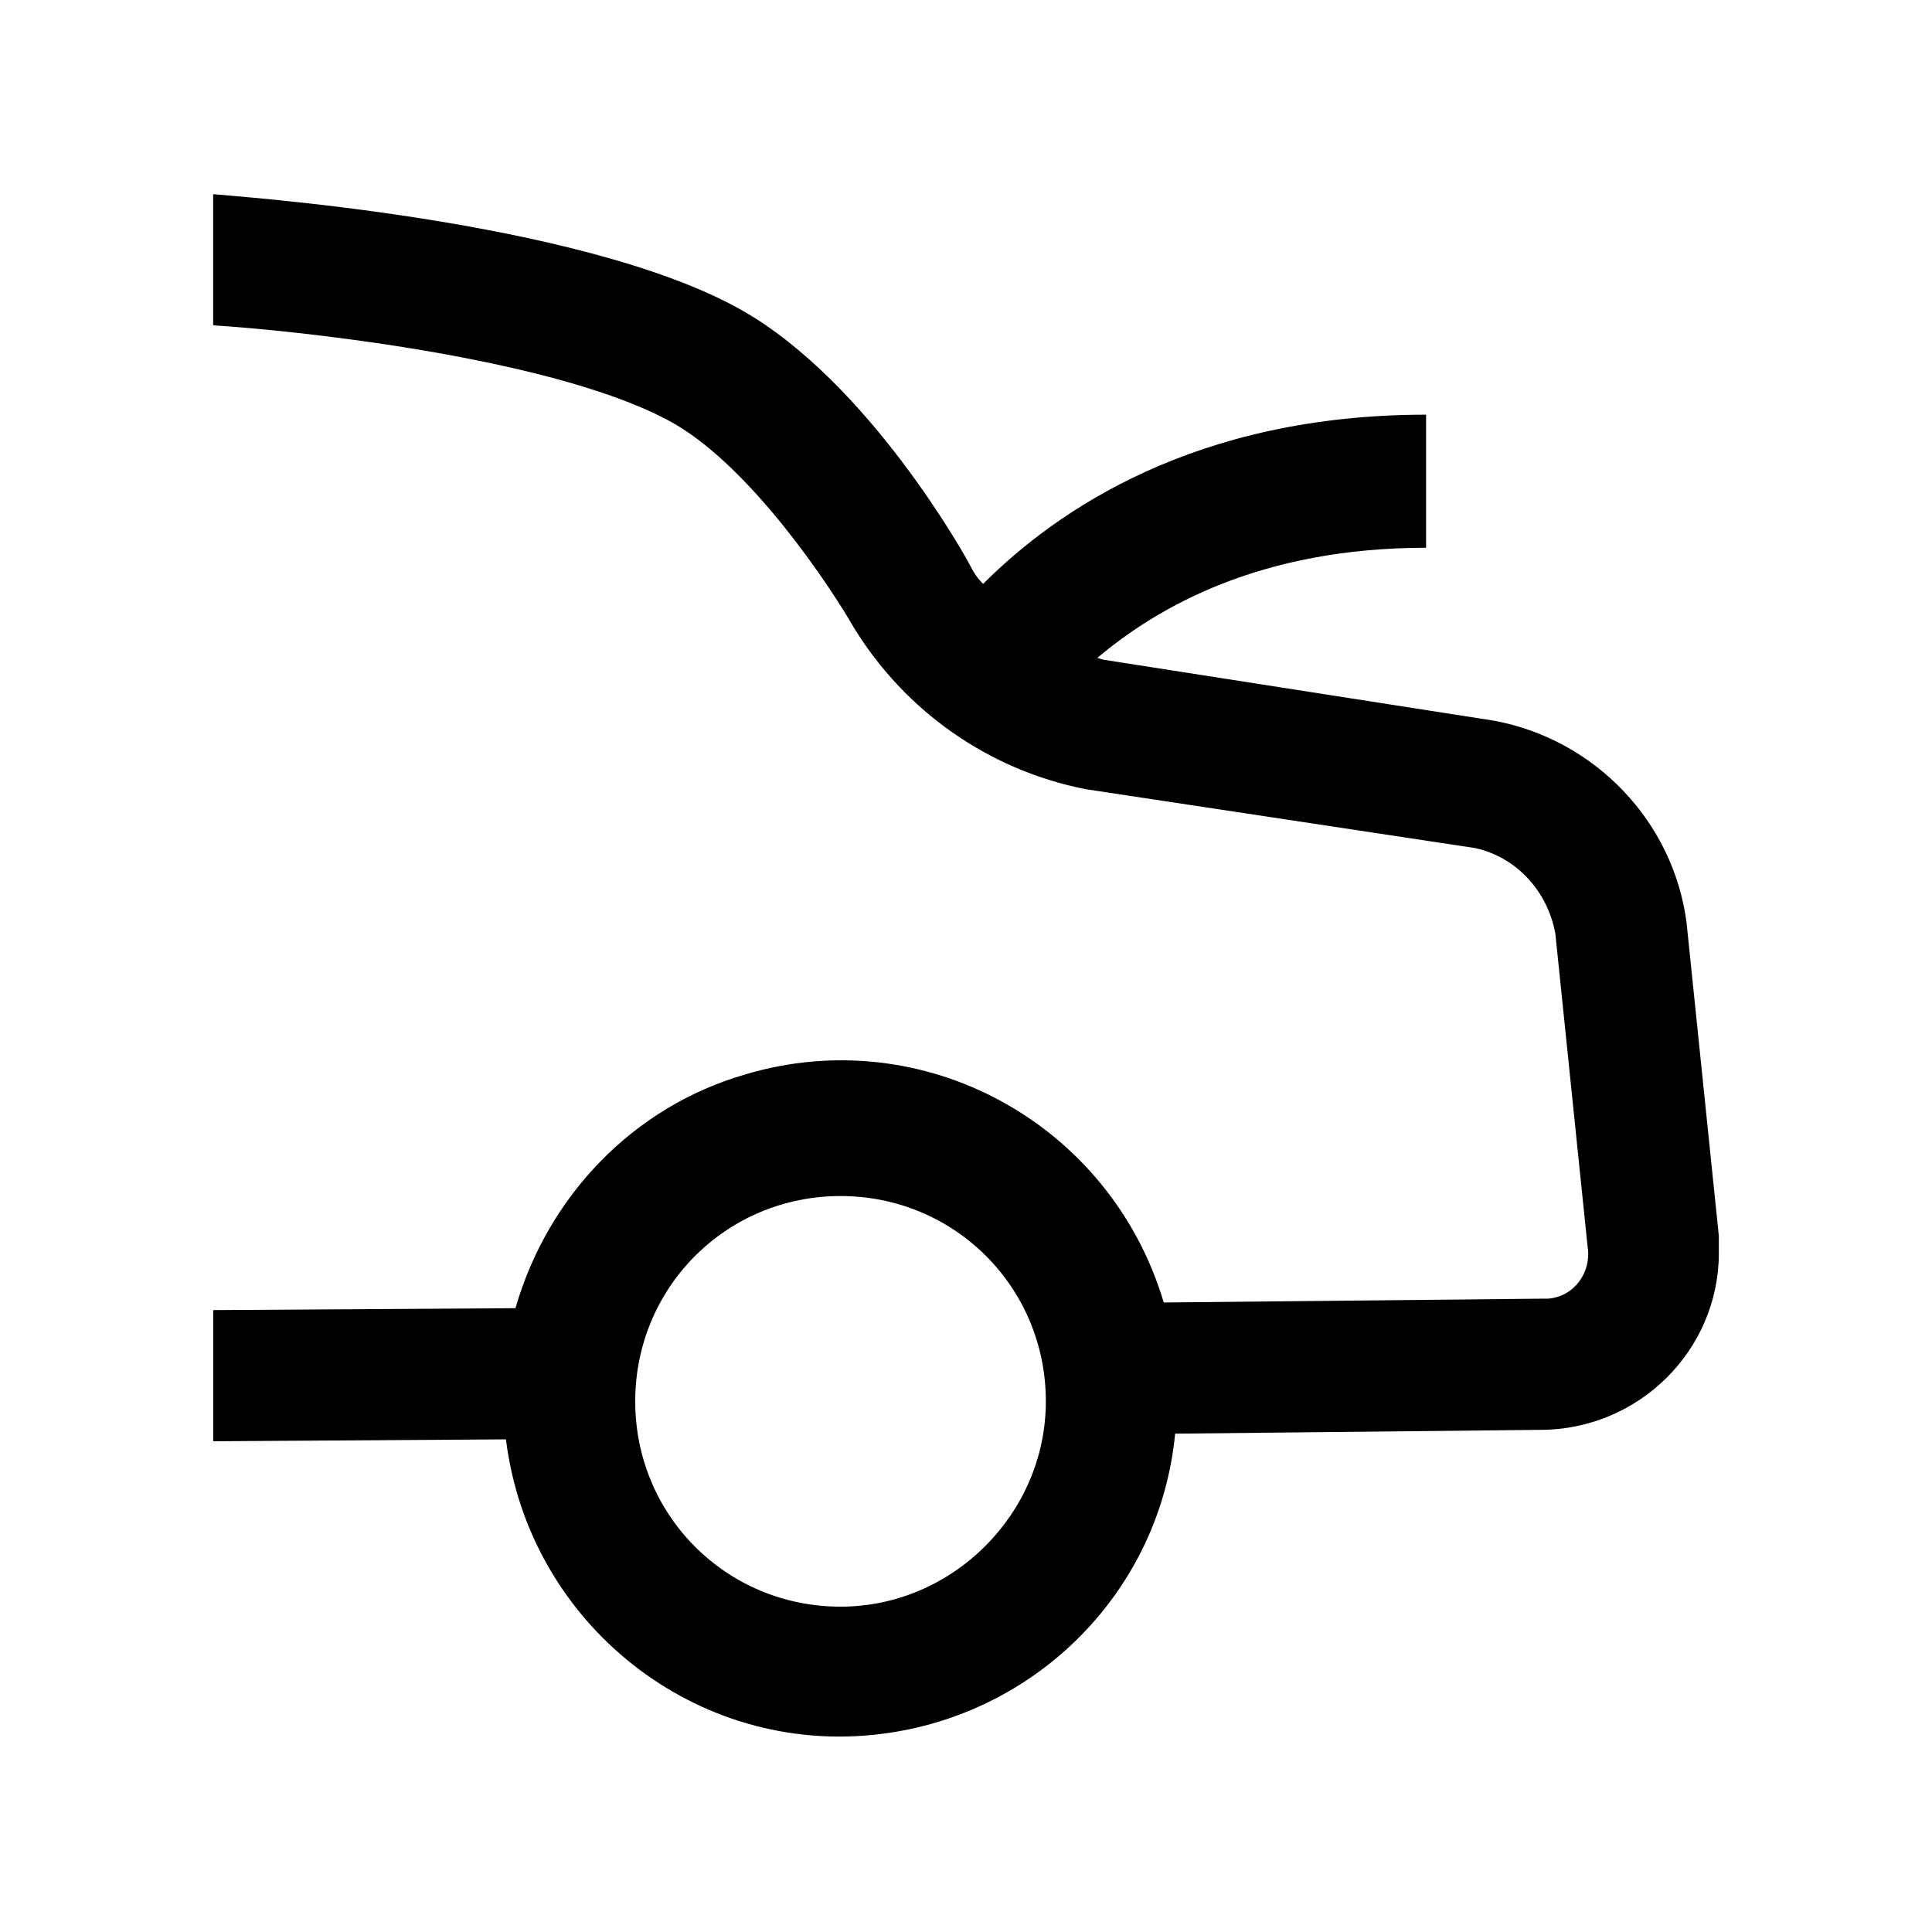 <?xml version="1.0" encoding="UTF-8"?>
<!-- Uploaded to: ICON Repo, www.iconrepo.com, Generator: ICON Repo Mixer Tools -->
<svg fill="#000000" width="800px" height="800px" version="1.1" viewBox="144 144 512 512" xmlns="http://www.w3.org/2000/svg">
 <path d="m599.51 471.54-8.566-83.129c-3.527-26.703-24.184-48.367-50.883-53.402l-103.28-16.121c-0.504 0-1.512-0.504-2.016-0.504 16.121-13.602 43.328-29.223 87.16-29.223v-35.266c-60.961 0-97.738 25.191-117.39 44.84-1.512-1.512-2.519-3.023-3.527-5.039-1.008-2.016-26.703-48.367-60.457-67.512-42.824-24.184-136.03-30.23-140.06-30.73v34.762c24.184 1.512 92.699 9.07 122.43 26.199 20.656 12.09 41.312 43.328 47.359 53.906 13.602 22.168 35.77 37.785 61.465 42.824l103.28 15.617c11.082 2.519 19.145 11.586 21.16 22.672l8.566 83.129c1.008 6.551-3.527 13.098-10.578 13.602h-2.016l-99.754 1.008c-14.105-47.359-63.48-74.562-110.84-60.457-29.727 8.566-52.395 32.242-60.961 61.969l-80.105 0.504v34.762l77.586-0.504c6.047 48.871 50.383 84.137 99.25 78.09 41.312-5.039 74.059-37.785 78.09-79.602l96.73-1.008c26.199 0 47.359-21.16 47.359-46.855-0.004-1.004-0.004-2.516-0.004-4.531zm-232.76 98.242c-30.23 0-54.41-24.184-54.41-54.41 0-30.23 24.184-54.41 54.41-54.41 30.23 0 54.41 24.184 54.41 54.41 0.004 29.723-24.684 54.41-54.41 54.41z"/>
</svg>